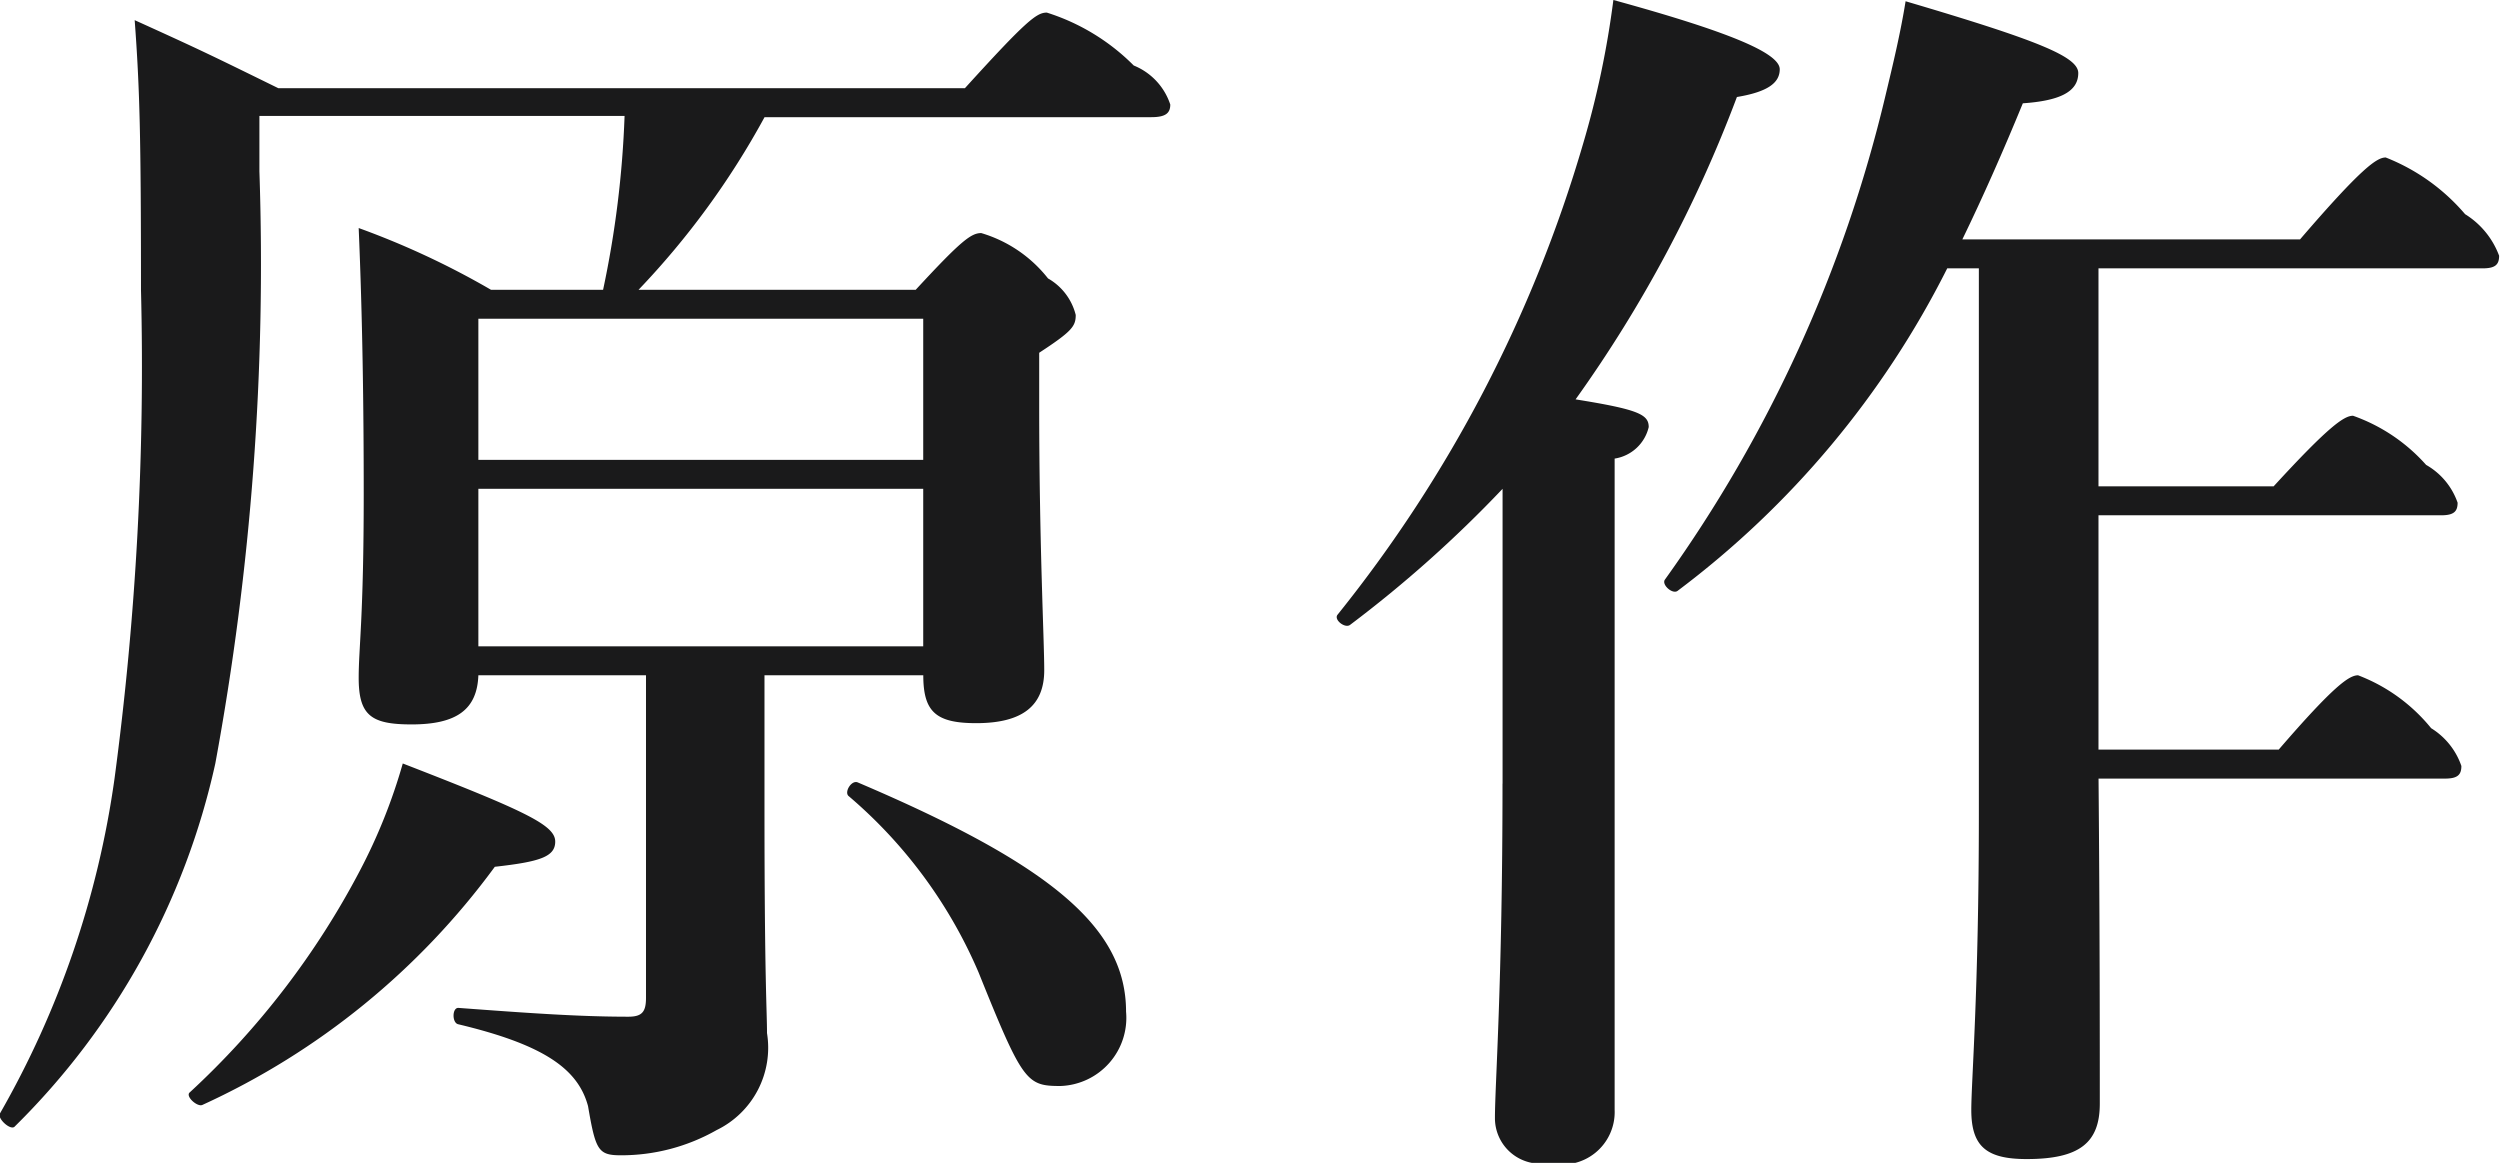 <svg height="18.46" viewBox="0 0 39.687 18.46" width="39.687" xmlns="http://www.w3.org/2000/svg"><path d="m877.009 1202.5a15.92 15.92 0 0 1 -.341 2.76h-1.78a13 13 0 0 0 -2.1-.98c.06 1.42.08 2.82.08 4.22 0 1.96-.08 2.44-.08 2.92 0 .6.2.74.84.74.72 0 1.04-.24 1.06-.78h2.661v5.12c0 .22-.06.3-.28.3-.8 0-1.621-.06-2.7-.14-.1 0-.1.24 0 .26 1.34.32 1.9.7 2.06 1.3.12.7.16.78.521.78a3.064 3.064 0 0 0 1.52-.4 1.453 1.453 0 0 0 .8-1.54c0-.36-.04-.84-.04-3.56v-2.12h2.521c0 .58.2.76.84.76.74 0 1.08-.28 1.08-.84 0-.5-.08-2-.08-4.2v-.84c.52-.34.58-.42.58-.6a.923.923 0 0 0 -.44-.58 2.11 2.11 0 0 0 -1.06-.72c-.16 0-.32.12-1.04.9h-4.4a12.844 12.844 0 0 0 2-2.74h6.141c.22 0 .3-.06.3-.2a1.007 1.007 0 0 0 -.58-.62 3.377 3.377 0 0 0 -1.38-.84c-.16 0-.32.12-1.3 1.2h-10.9c-1.06-.52-1.22-.6-2.28-1.08.08 1.08.1 1.84.1 4.28a49.305 49.305 0 0 1 -.42 7.76 14.807 14.807 0 0 1 -1.821 5.32c-.04.08.18.28.24.2a11.59 11.59 0 0 0 3.181-5.76 43.689 43.689 0 0 0 .7-9.4v-.88h5.8zm4.741 5.46h-7.062v-2.24h7.062zm-7.062.46h7.062v2.5h-7.062zm10.282 8.3c0-1.32-1.16-2.32-4.261-3.64-.1-.04-.22.16-.14.22a7.587 7.587 0 0 1 2.061 2.8c.7 1.74.76 1.8 1.3 1.8a1.083 1.083 0 0 0 1.04-1.18zm-9.062-2.7c0-.26-.46-.48-2.42-1.24a8.854 8.854 0 0 1 -.68 1.7 13 13 0 0 1 -2.7 3.52c-.08.06.12.24.2.2a11.874 11.874 0 0 0 4.641-3.78c.719-.08.959-.16.959-.4zm22.6-9.1v8.66c0 2.82-.12 4.24-.12 4.7 0 .58.24.78.88.78.84 0 1.16-.26 1.16-.88 0-.88 0-2.94-.02-5.16h5.5c.2 0 .26-.06.26-.2a1.138 1.138 0 0 0 -.48-.6 2.758 2.758 0 0 0 -1.16-.84c-.14 0-.38.16-1.26 1.18h-2.861v-3.72h5.441c.2 0 .26-.06.26-.2a1.108 1.108 0 0 0 -.5-.6 2.793 2.793 0 0 0 -1.16-.78c-.14 0-.38.16-1.26 1.12h-2.781v-3.46h6.1c.2 0 .26-.06.26-.2a1.312 1.312 0 0 0 -.54-.66 3.191 3.191 0 0 0 -1.26-.9c-.14 0-.38.16-1.36 1.3h-5.361q.48-.99.96-2.16c.58-.04.88-.18.88-.48 0-.26-.64-.52-2.741-1.14-.08.5-.2 1-.32 1.5a21.817 21.817 0 0 1 -3.5 7.68c-.06.08.12.24.2.18a14.59 14.59 0 0 0 4.281-5.12h.5zm-7.562 8.18c0 3.18-.12 4.78-.12 5.3a.722.722 0 0 0 .86.72.832.832 0 0 0 1.04-.84v-10.34a.659.659 0 0 0 .541-.5c0-.2-.161-.28-1.161-.44a20.788 20.788 0 0 0 2.561-4.8c.48-.08.68-.22.68-.44 0-.26-.82-.6-2.641-1.1a14.531 14.531 0 0 1 -.48 2.28 21.575 21.575 0 0 1 -3.9 7.48c-.06.08.12.22.2.16a19.5 19.5 0 0 0 2.421-2.16v4.68z" fill="#1a1a1b" fill-rule="evenodd" transform="translate(-867.094 -1200.66)"/></svg>